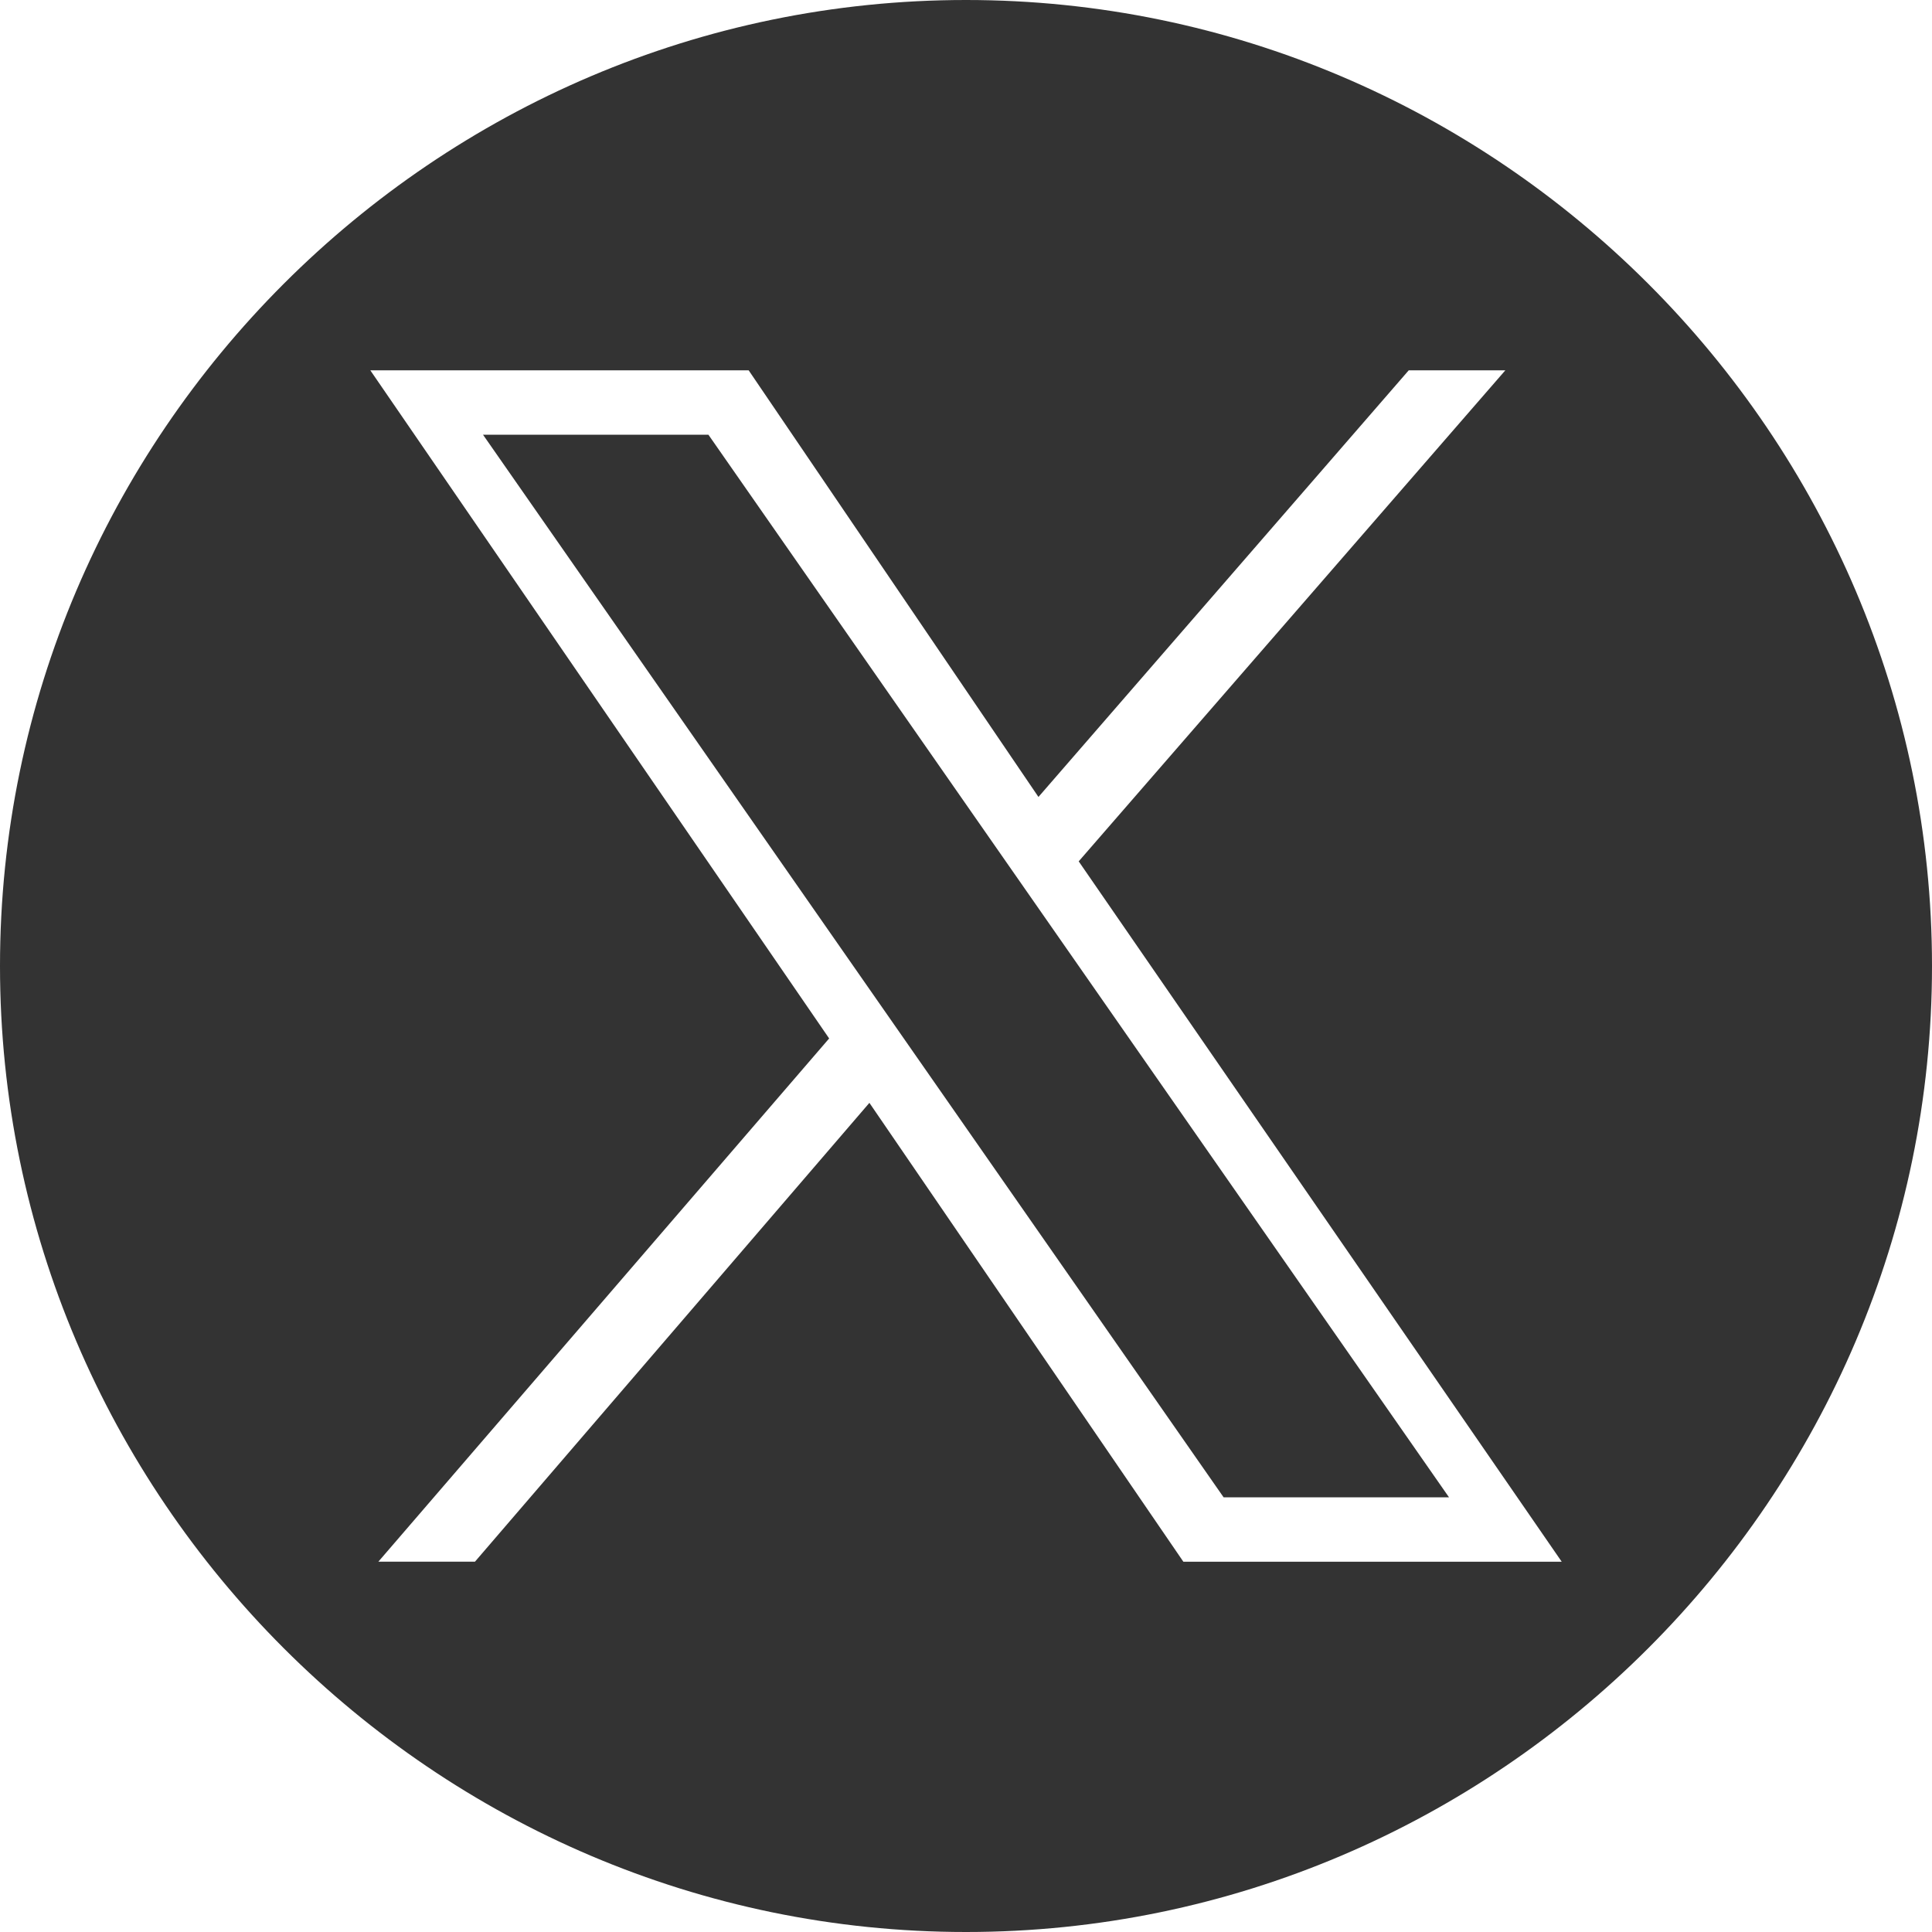 <?xml version="1.0" encoding="UTF-8"?>
<svg id="_レイヤー_1" data-name="レイヤー_1" xmlns="http://www.w3.org/2000/svg" version="1.1" viewBox="0 0 24 24">
  <!-- Generator: Adobe Illustrator 29.1.0, SVG Export Plug-In . SVG Version: 2.1.0 Build 142)  -->
  <defs>
    <style>
      .st0 {
        fill: #333;
      }
    </style>
  </defs>
  <polygon class="st0" points="6 5.4 15.2 18.6 18 18.6 8.8 5.4 6 5.4"/>
  <path class="st0" d="M12,0C5.4,0,0,5.4,0,12s5.4,12,12,12,12-5.4,12-12S18.6,0,12,0ZM14.7,19.4l-3.9-5.7-4.9,5.7h-1.2l5.6-6.5L4.6,4.6h4.7l3.6,5.3,4.6-5.3h1.2l-5.3,6.1,6,8.7h-4.7Z"/>
</svg>
